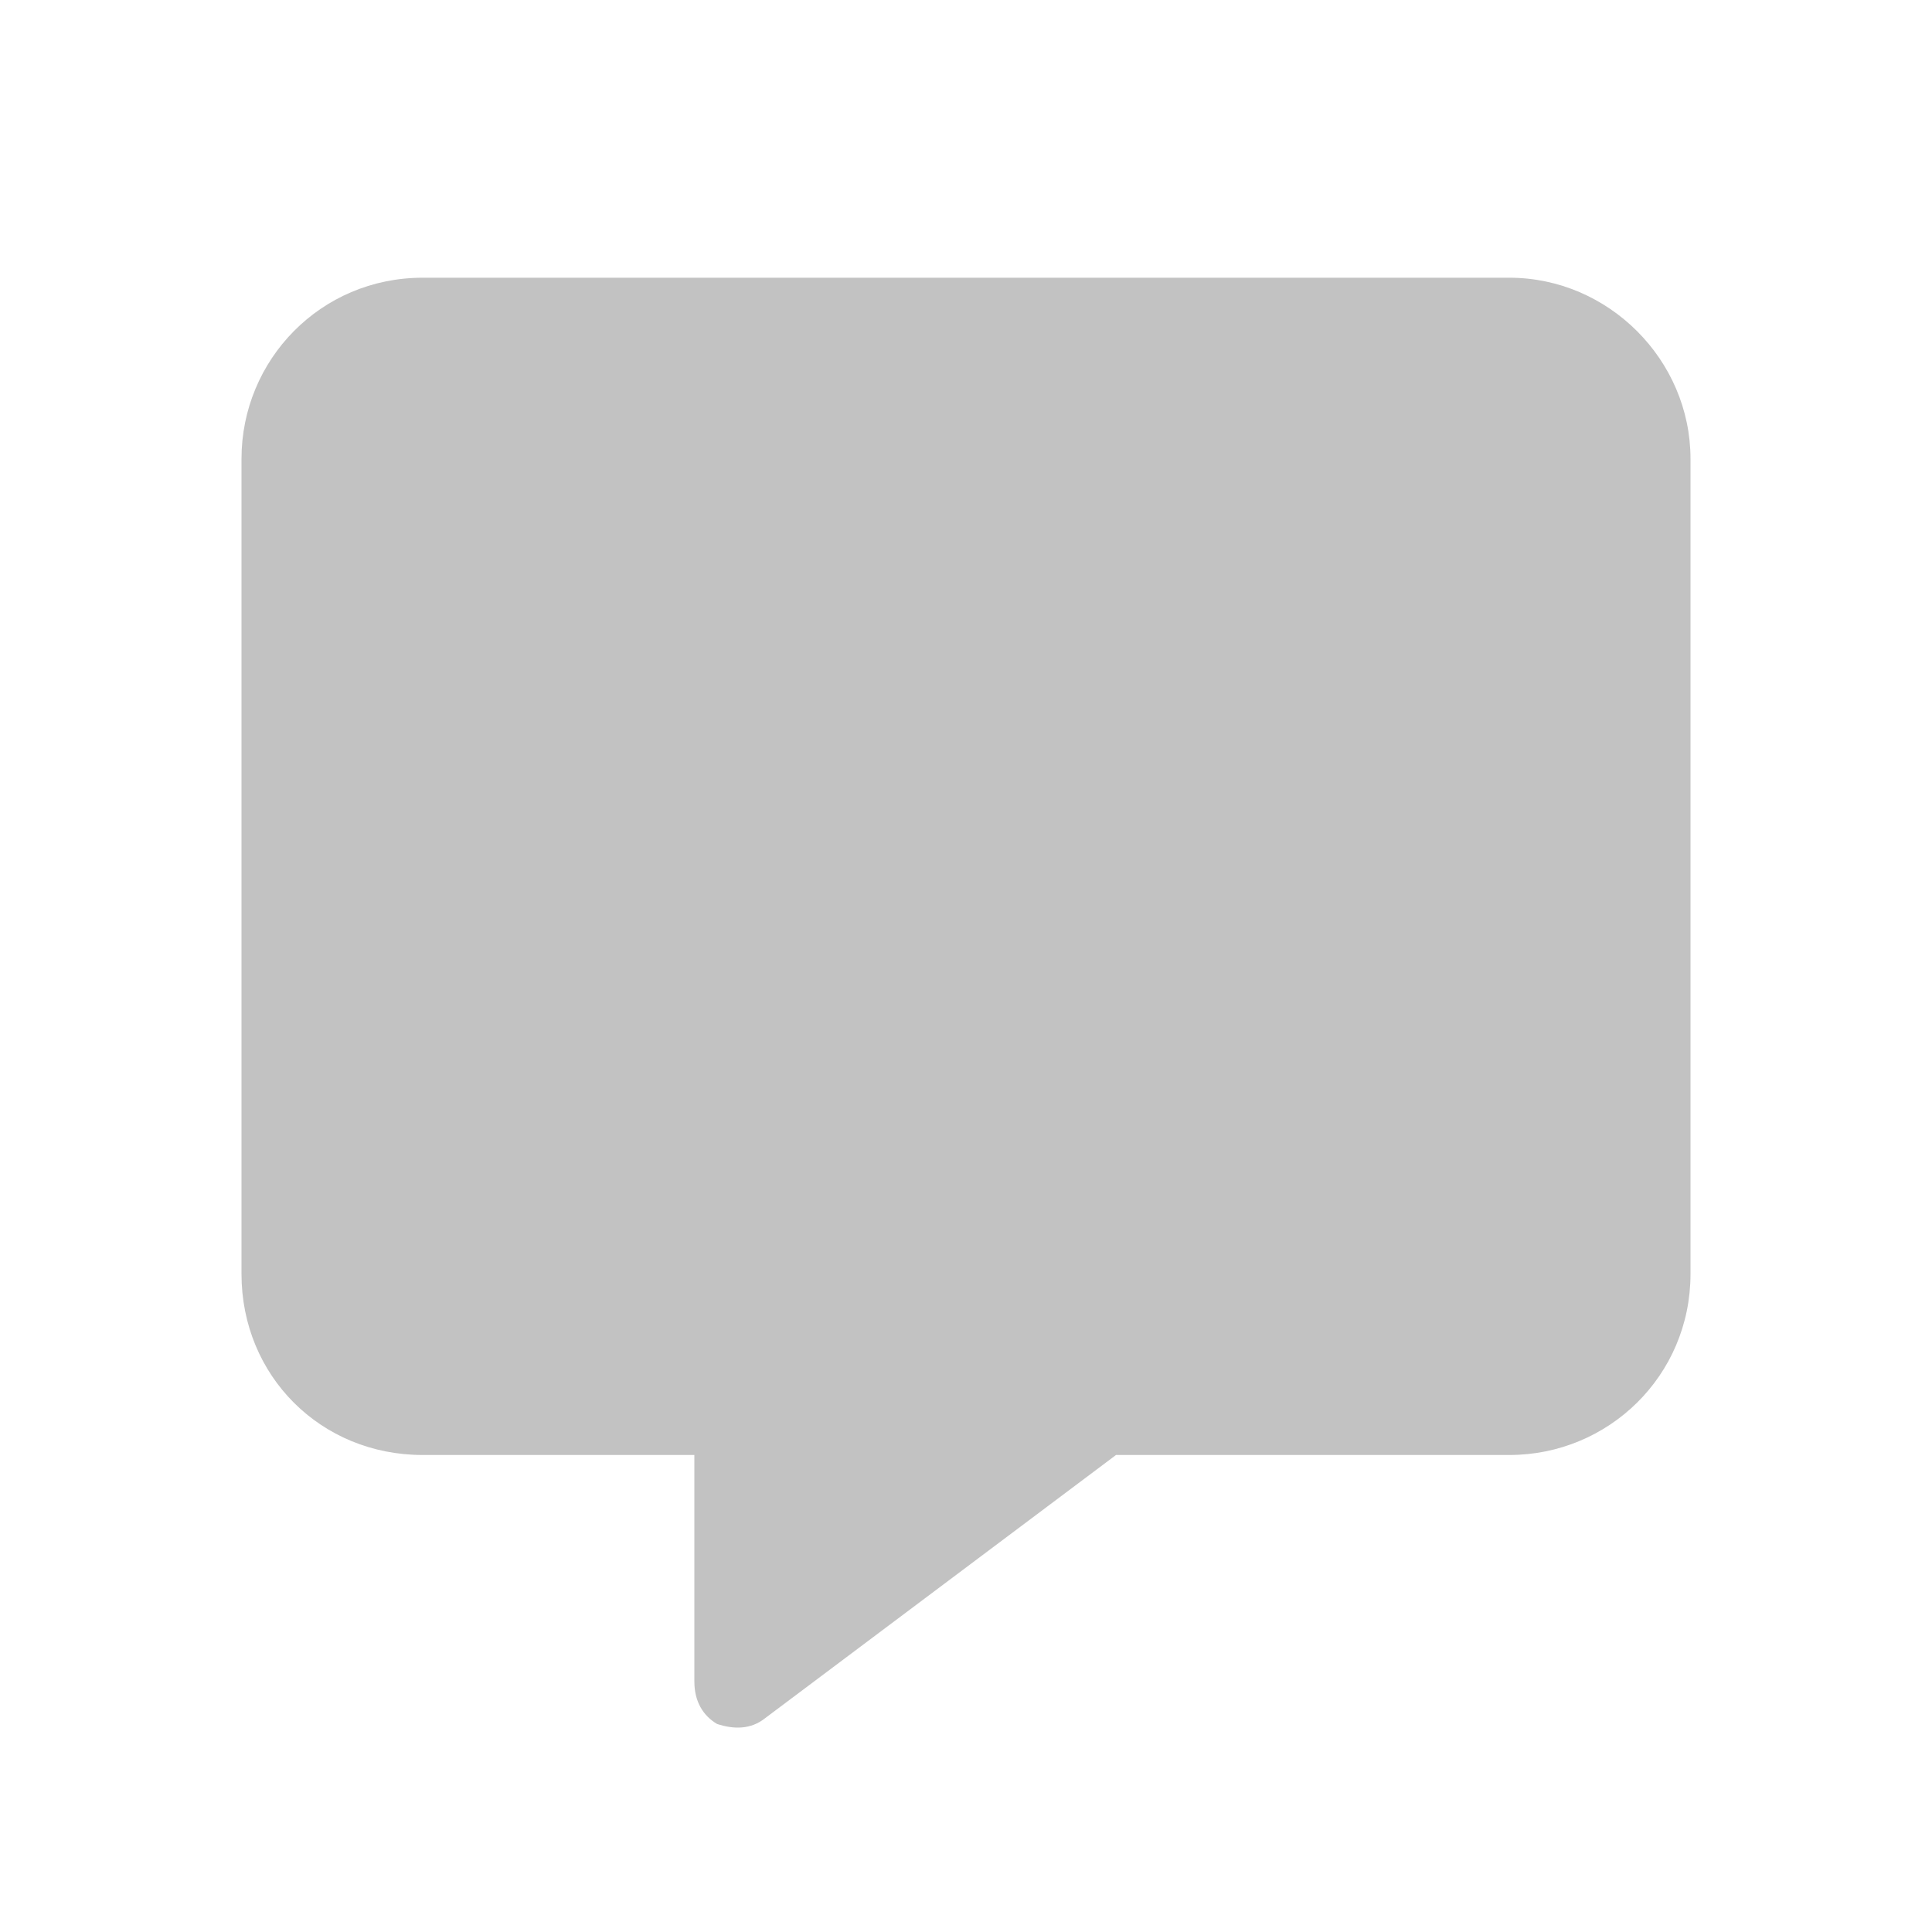 <svg width="20" height="20" viewBox="0 0 20 20" fill="none" xmlns="http://www.w3.org/2000/svg">
<path d="M4.375 2.875H15.625C16.65 2.875 17.5 3.725 17.5 4.75V13.188C17.5 14.242 16.65 15.062 15.625 15.062H11.553L7.92 17.787C7.773 17.904 7.598 17.904 7.422 17.846C7.275 17.758 7.188 17.611 7.188 17.406V15.062H4.375C3.32 15.062 2.5 14.242 2.5 13.188V4.75C2.5 3.725 3.32 2.875 4.375 2.875Z" fill="#C2C2C2"/>
</svg>
